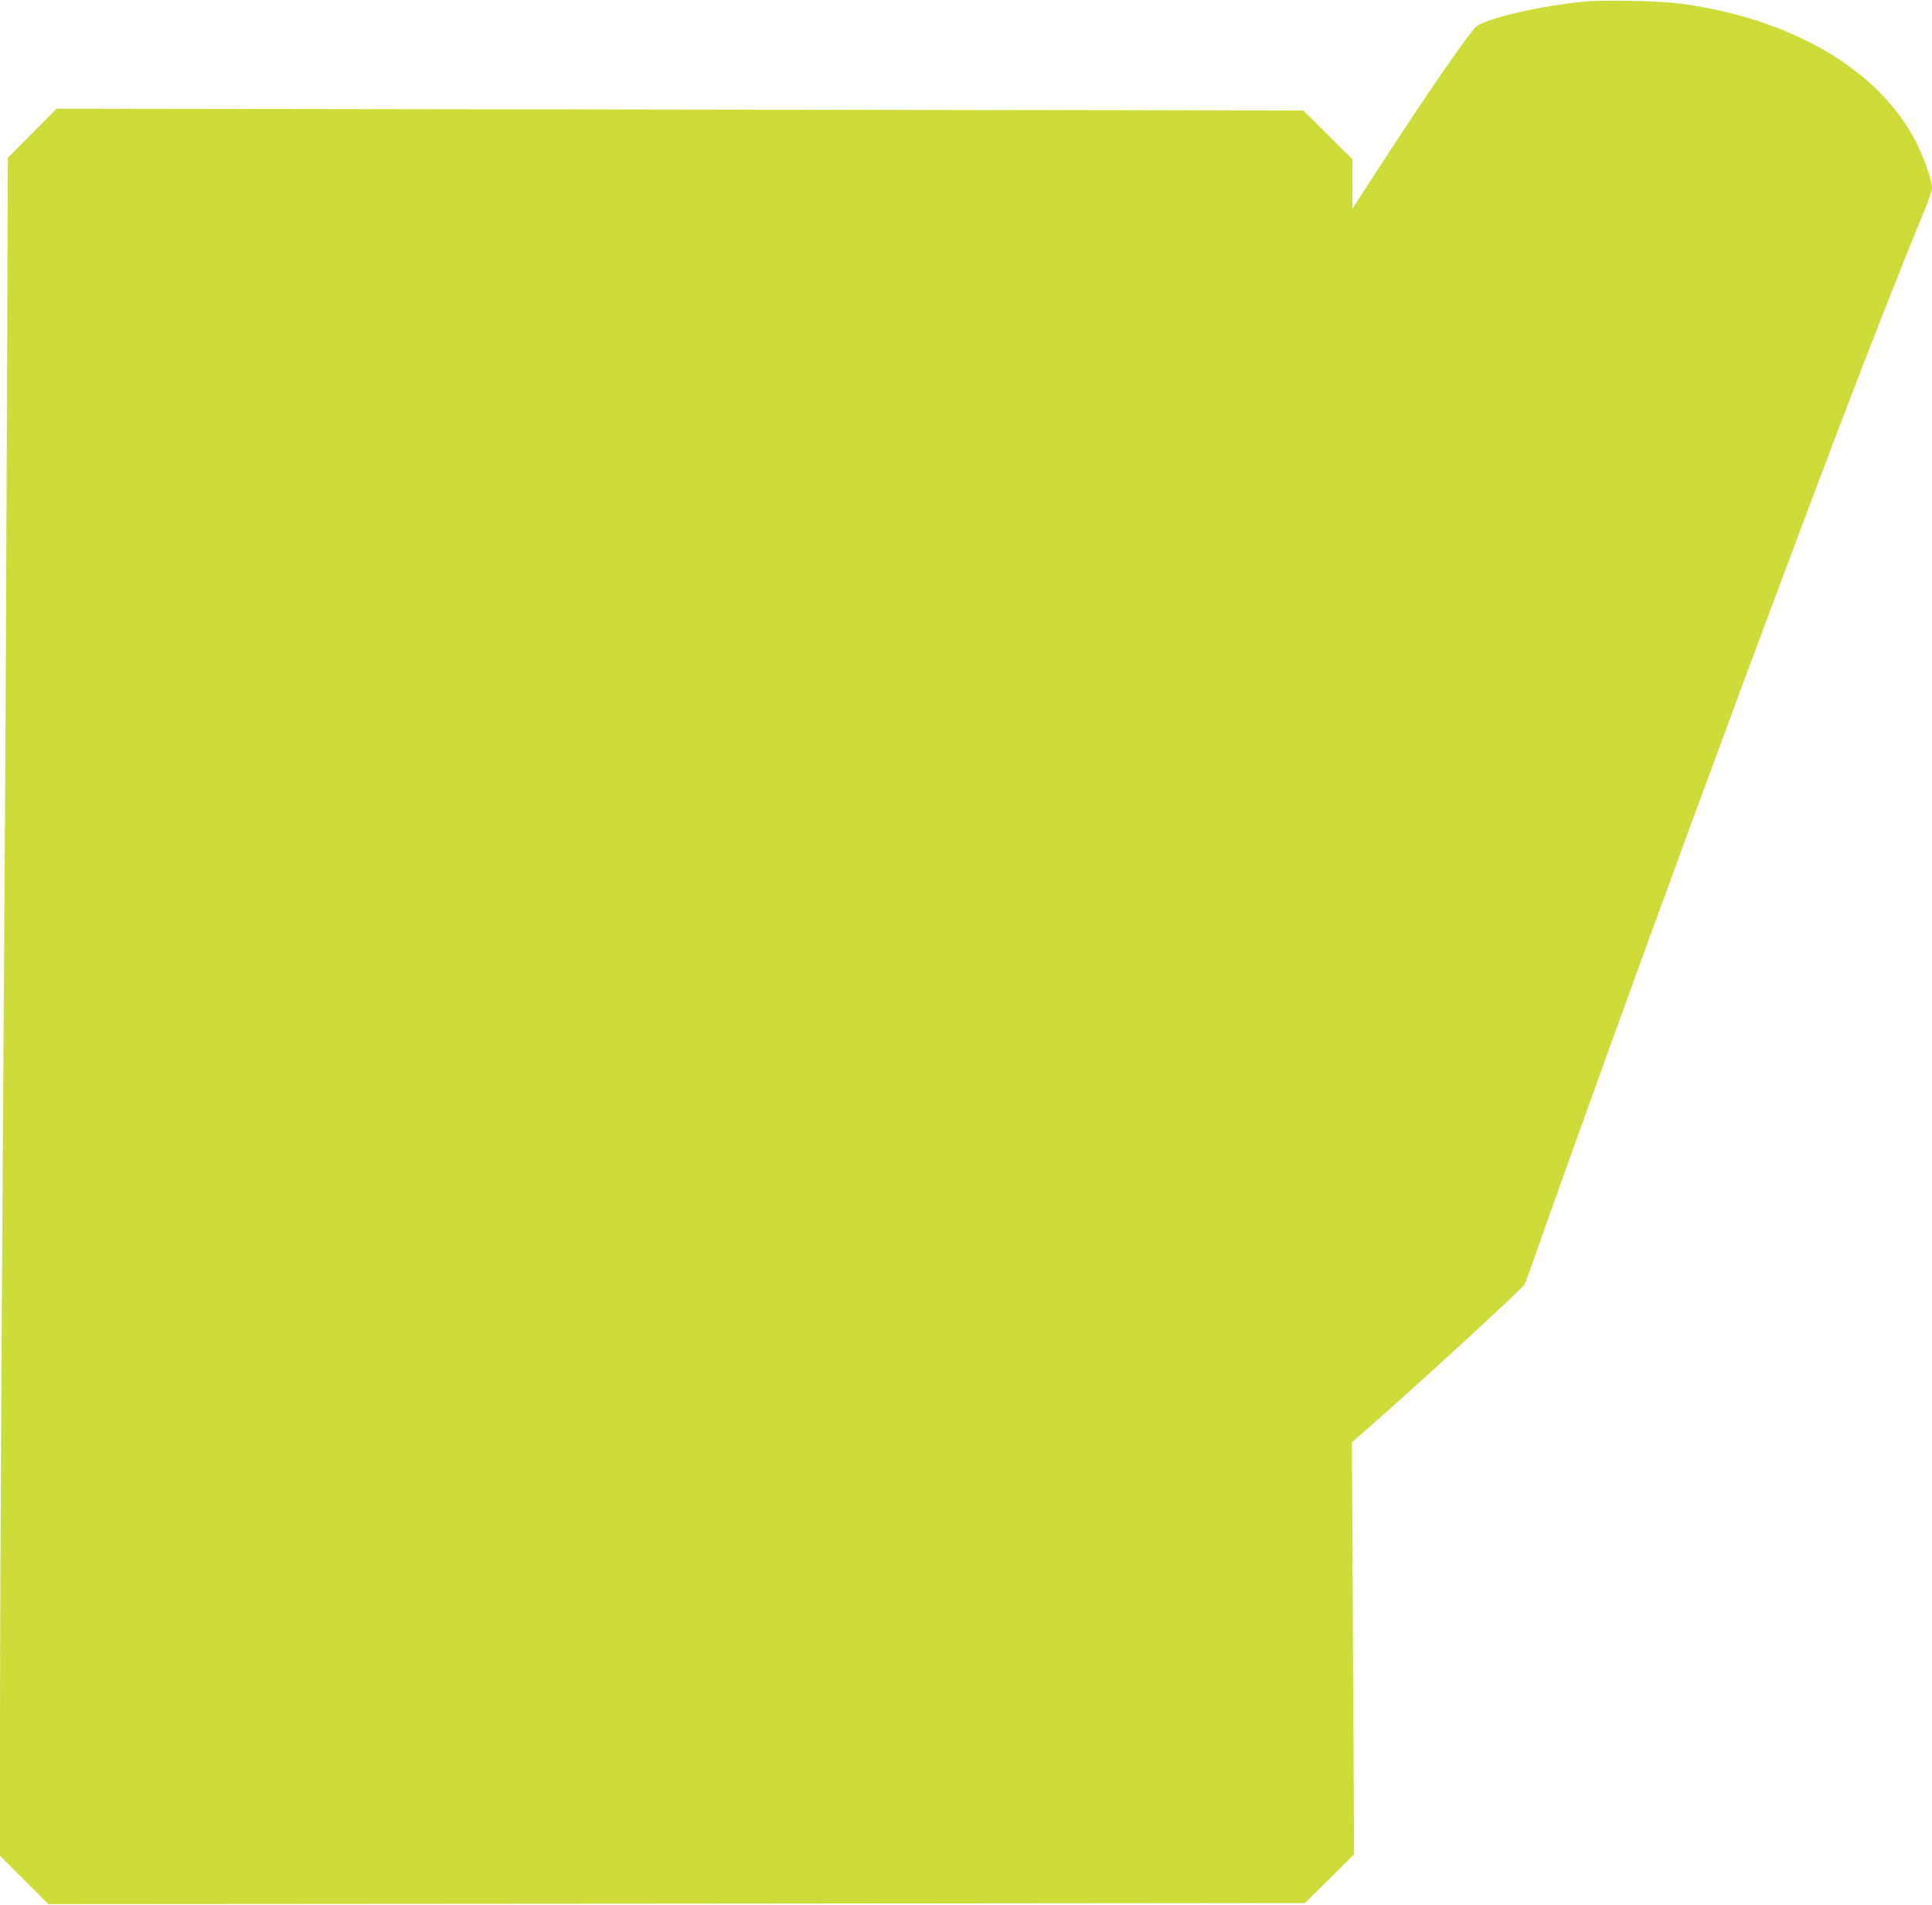 <?xml version="1.0" standalone="no"?>
<!DOCTYPE svg PUBLIC "-//W3C//DTD SVG 20010904//EN"
 "http://www.w3.org/TR/2001/REC-SVG-20010904/DTD/svg10.dtd">
<svg version="1.0" xmlns="http://www.w3.org/2000/svg"
 width="1280pt" height="1262pt" viewBox="0 0 1280 1262"
 preserveAspectRatio="xMidYMid meet">
<g transform="translate(0,1262) scale(0.1,-0.1)"
fill="#cddc39" stroke="none">
<path d="M10500 12610 c-291 -28 -654 -111 -719 -166 -48 -40 -329 -448 -650
-943 l-171 -263 0 164 0 163 -162 161 -163 162 -4130 6 -4130 6 -161 -162
-162 -163 -6 -1630 c-3 -896 -10 -2332 -16 -3190 -5 -858 -14 -2260 -20 -3115
-5 -855 -10 -1951 -10 -2435 l0 -880 160 -160 160 -160 4163 3 4162 4 163 161
163 162 -7 1365 -7 1365 69 60 c344 300 1058 955 1074 985 6 11 38 97 71 192
204 582 651 1820 994 2753 59 160 144 391 190 515 208 568 580 1561 828 2215
188 496 435 1123 571 1450 25 61 46 124 46 142 0 46 -55 204 -106 303 -245
476 -815 813 -1551 915 -131 19 -512 27 -643 15z"/>
</g>
</svg>
